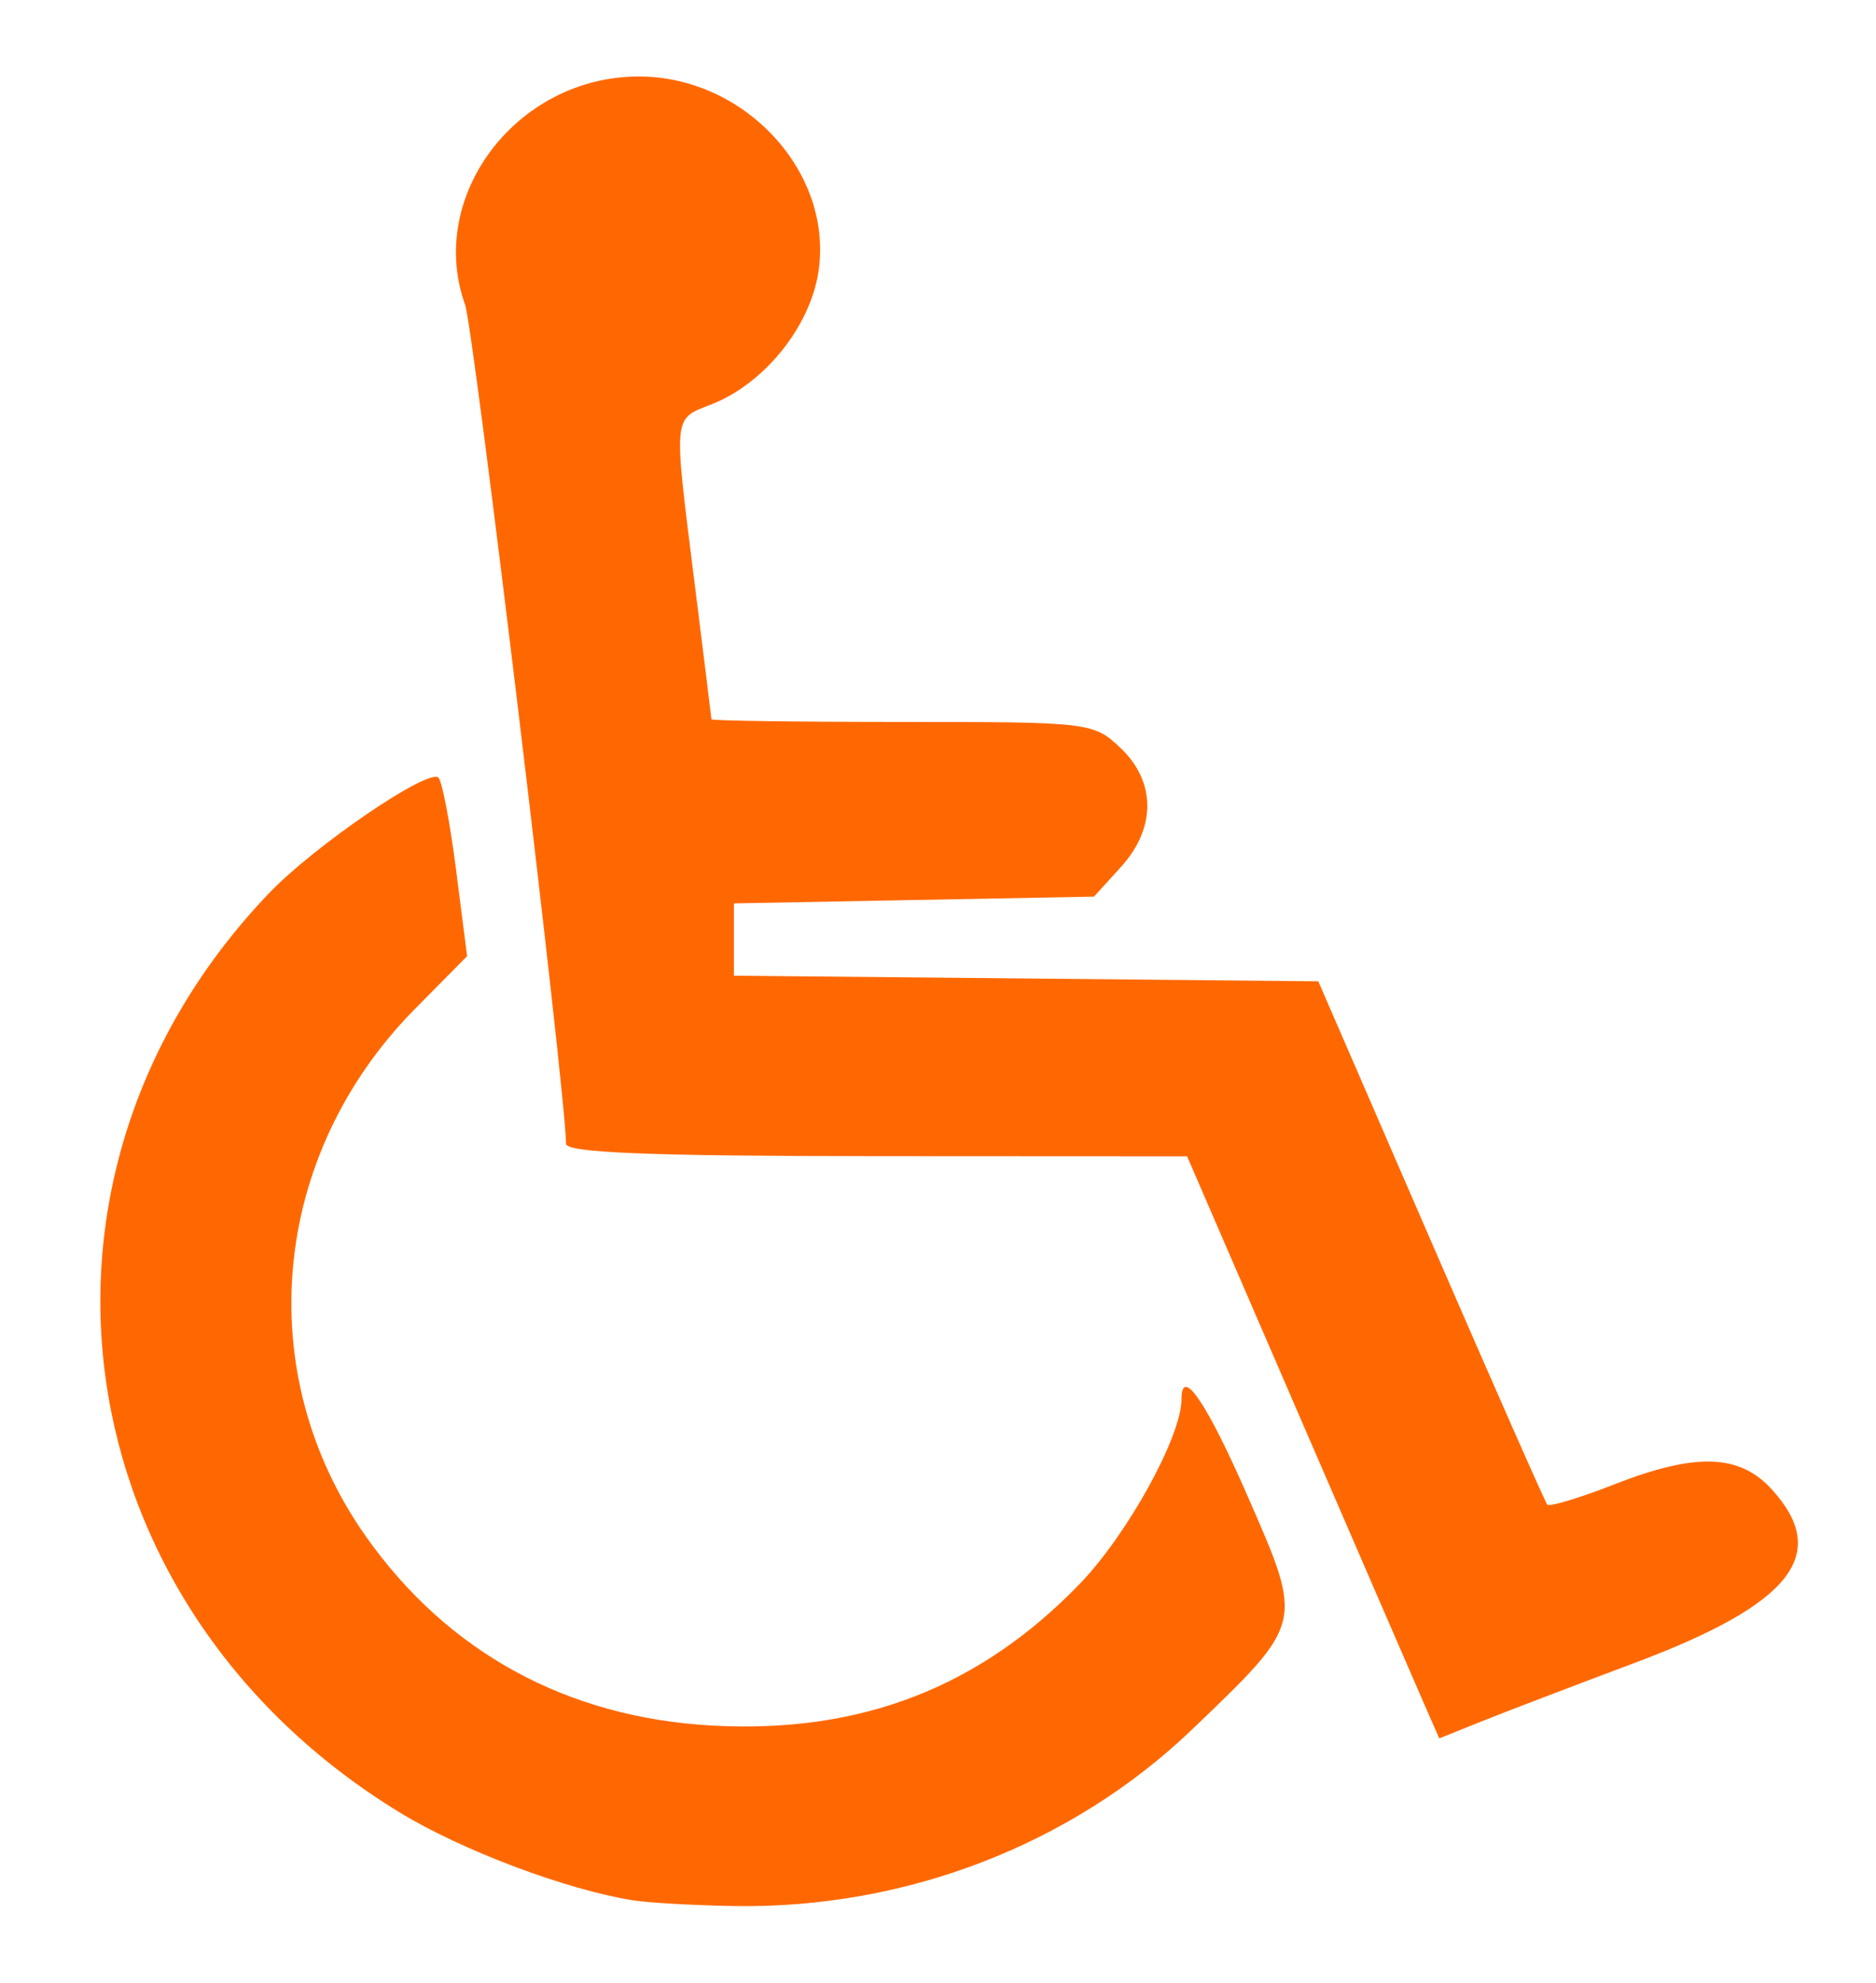 <?xml version="1.0" encoding="UTF-8" standalone="no"?>
<!-- Created with Inkscape (http://www.inkscape.org/) -->

<svg
   xmlns:dc="http://purl.org/dc/elements/1.1/"
   xmlns:cc="http://creativecommons.org/ns#"
   xmlns:rdf="http://www.w3.org/1999/02/22-rdf-syntax-ns#"
   xmlns:svg="http://www.w3.org/2000/svg"
   xmlns="http://www.w3.org/2000/svg"
   xmlns:sodipodi="http://sodipodi.sourceforge.net/DTD/sodipodi-0.dtd"
   xmlns:inkscape="http://www.inkscape.org/namespaces/inkscape"
   version="1.1"
   id="svg2"
   width="106"
   height="112"
   viewBox="0 0 106 112"
   sodipodi:docname="ingenh.svg"
   inkscape:version="0.92.3 (2405546, 2018-03-11)">
  <defs
     id="defs6" />
  <sodipodi:namedview
     pagecolor="#ffffff"
     bordercolor="#666666"
     borderopacity="1"
     objecttolerance="10"
     gridtolerance="10"
     guidetolerance="10"
     inkscape:pageopacity="0"
     inkscape:pageshadow="2"
     inkscape:window-width="1920"
     inkscape:window-height="1017"
     id="namedview4"
     showgrid="false"
     inkscape:zoom="0.37249374"
     inkscape:cx="-361.09542"
     inkscape:cy="-296.98034"
     inkscape:window-x="-8"
     inkscape:window-y="-8"
     inkscape:window-maximized="1"
     inkscape:current-layer="svg2" />
  <path
     style="fill:#ff6800;fill-opacity:1;stroke-width:0.615"
     d="m 35.776,107.351 c -3.777,-0.597 -9.694,-2.825 -13.207,-4.973 C 3.419,90.671 -0.033,66.406 15.187,50.472 17.753,47.785 24.198,43.387 24.772,43.931 c 0.207,0.196 0.657,2.545 0.999,5.22 l 0.622,4.863 -2.94,2.973 c -8.154,8.245 -9.301,20.569 -2.775,29.813 4.623,6.548 11.369,10.229 19.566,10.678 8.363,0.458 15.094,-2.136 20.762,-8.001 2.701,-2.796 5.754,-8.334 5.754,-10.44 0,-1.902 1.428,0.199 3.75,5.516 3.148,7.208 3.181,7.068 -3.123,13.117 -6.819,6.543 -16.218,10.171 -25.919,10.003 -2.26,-0.039 -4.821,-0.184 -5.691,-0.321 z M 80.469,96.256 C 79.999,95.185 76.794,87.786 73.345,79.815 l -6.27,-14.493 -17.546,-0.009 c -12.857,-0.007 -17.546,-0.195 -17.546,-0.702 0,-2.716 -5.21,-46.017 -5.702,-47.391 -2.204,-6.155 2.925,-12.899 9.812,-12.899 6.03,0 11.034,5.464 10.145,11.077 -0.491,3.095 -3.075,6.284 -6.032,7.442 -2.204,0.863 -2.167,0.473 -0.951,10.168 0.516,4.112 0.94,7.543 0.943,7.625 0.002,0.082 4.855,0.15 10.783,0.15 10.6,0 10.803,0.024 12.33,1.468 2.009,1.9 2.02,4.529 0.028,6.722 l -1.525,1.678 -10.173,0.191 -10.173,0.191 v 2.042 2.042 l 16.51,0.159 16.51,0.159 6.359,14.652 c 3.497,8.059 6.457,14.768 6.577,14.909 0.12,0.141 1.816,-0.37 3.769,-1.135 4.617,-1.81 7.093,-1.733 8.922,0.278 3.333,3.665 1.107,6.481 -7.746,9.797 -3.478,1.303 -7.385,2.796 -8.684,3.318 l -2.361,0.949 z"
     id="path921-9-0"
     inkscape:connector-curvature="0"
     sodipodi:nodetypes="ccsccccsccssscccsccscscsscscccccccccsccscccc" />
</svg>

